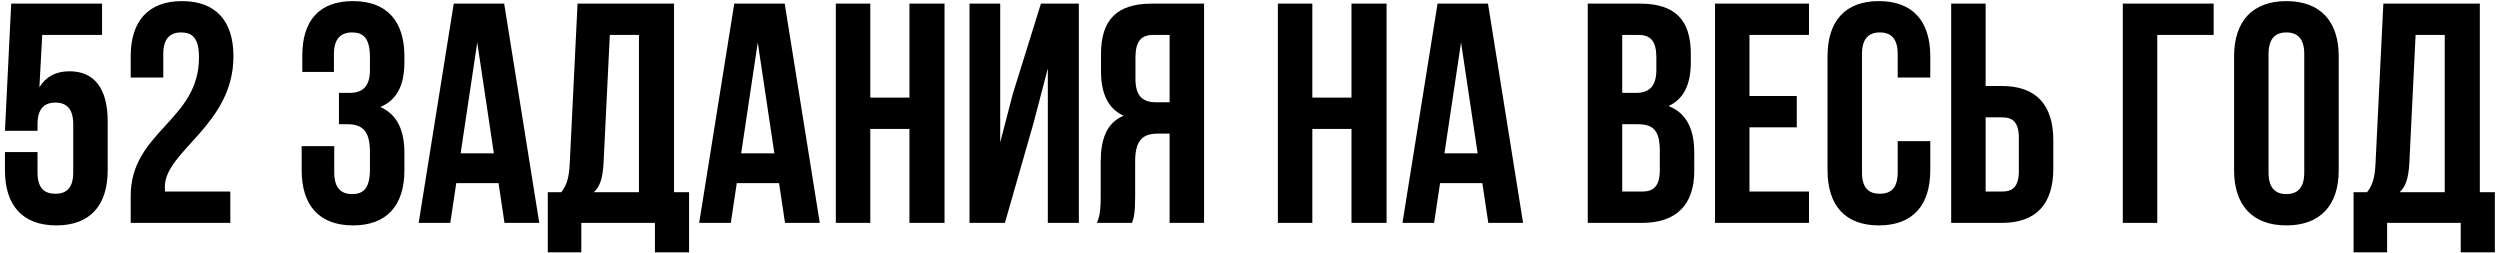 <?xml version="1.0" encoding="UTF-8"?> <svg xmlns="http://www.w3.org/2000/svg" width="415" height="42" viewBox="0 0 415 42" fill="none"> <path d="M0.82 25.248V28.264C0.82 34.088 3.732 37.416 9.348 37.416C14.964 37.416 17.876 34.088 17.876 28.264V20.152C17.876 14.796 15.744 11.832 11.532 11.832C9.244 11.832 7.58 12.768 6.54 14.484L7.008 5.8H16.94V0.6H1.86L0.82 21.712H6.228V20.62C6.228 18.02 7.372 17.032 9.192 17.032C11.012 17.032 12.156 18.02 12.156 20.62V28.628C12.156 31.228 11.012 32.164 9.192 32.164C7.372 32.164 6.228 31.228 6.228 28.628V25.248H0.82ZM33.033 9.544C33.033 20.048 21.697 21.816 21.697 32.528V37H38.233V31.8H27.417C27.365 31.54 27.365 31.28 27.365 31.02C27.365 25.04 38.753 20.776 38.753 9.336C38.753 3.512 35.841 0.184 30.225 0.184C24.609 0.184 21.697 3.512 21.697 9.336V12.872H27.105V8.972C27.105 6.372 28.249 5.384 30.069 5.384C31.889 5.384 33.033 6.268 33.033 9.544ZM61.413 11.572C61.413 14.484 60.113 15.42 57.981 15.42H56.265V20.62H57.669C60.269 20.62 61.413 21.868 61.413 25.248V28.108C61.413 31.332 60.269 32.216 58.449 32.216C56.629 32.216 55.485 31.228 55.485 28.628V24.26H50.077V28.264C50.077 34.088 52.989 37.416 58.605 37.416C64.221 37.416 67.133 34.088 67.133 28.264V25.404C67.133 21.712 65.989 19.008 63.129 17.76C65.885 16.616 67.133 14.172 67.133 10.272V9.336C67.133 3.512 64.221 0.184 58.605 0.184C52.989 0.184 50.181 3.408 50.181 9.232V11.936H55.433V8.972C55.433 6.372 56.629 5.384 58.449 5.384C60.269 5.384 61.413 6.268 61.413 9.544V11.572ZM83.694 0.6H75.322L69.498 37H74.75L75.738 30.396H82.758L83.746 37H89.518L83.694 0.6ZM79.222 7.048L81.978 25.456H76.466L79.222 7.048ZM114.386 41.888V31.904H111.89V0.6H95.874L94.574 27.172C94.47 29.304 94.158 30.656 93.17 31.904H90.934V41.888H96.498V37H108.718V41.888H114.386ZM101.23 5.8H106.066V31.904H98.578C99.514 31.02 100.034 29.824 100.19 27.068L101.23 5.8ZM130.26 0.6H121.888L116.064 37H121.316L122.304 30.396H129.324L130.312 37H136.084L130.26 0.6ZM125.788 7.048L128.544 25.456H123.032L125.788 7.048ZM144.468 21.4H150.968V37H156.792V0.6H150.968V16.2H144.468V0.6H138.748V37H144.468V21.4ZM171.599 20.308L173.939 11.364V37H179.087V0.6H172.795L168.115 15.628L166.035 23.636V0.6H160.939V37H166.815L171.599 20.308ZM187.915 37C188.227 36.064 188.435 35.492 188.435 32.528V26.808C188.435 23.428 189.579 22.18 192.179 22.18H194.155V37H199.875V0.6H191.243C185.315 0.6 182.767 3.356 182.767 8.972V11.832C182.767 15.576 183.963 18.02 186.511 19.216C183.651 20.412 182.715 23.168 182.715 26.964V32.58C182.715 34.348 182.663 35.648 182.091 37H187.915ZM194.155 5.8V16.98H191.919C189.787 16.98 188.487 16.044 188.487 13.132V9.544C188.487 6.944 189.371 5.8 191.399 5.8H194.155ZM217.847 21.4H224.347V37H230.171V0.6H224.347V16.2H217.847V0.6H212.127V37H217.847V21.4ZM247.006 0.6H238.634L232.81 37H238.062L239.05 30.396H246.07L247.058 37H252.83L247.006 0.6ZM242.534 7.048L245.29 25.456H239.778L242.534 7.048ZM272.2 0.6H263.568V37H272.564C278.284 37 281.248 33.984 281.248 28.368V25.404C281.248 21.556 280.052 18.8 276.984 17.604C279.532 16.408 280.676 14.016 280.676 10.272V8.972C280.676 3.356 278.128 0.6 272.2 0.6ZM271.836 20.62C274.436 20.62 275.528 21.66 275.528 25.04V28.212C275.528 30.916 274.488 31.8 272.564 31.8H269.288V20.62H271.836ZM272.044 5.8C274.072 5.8 274.956 6.944 274.956 9.544V11.572C274.956 14.484 273.656 15.42 271.524 15.42H269.288V5.8H272.044ZM290.413 5.8H300.293V0.6H284.693V37H300.293V31.8H290.413V21.14H298.265V15.94H290.413V5.8ZM315.018 23.428V28.628C315.018 31.228 313.874 32.164 312.054 32.164C310.234 32.164 309.09 31.228 309.09 28.628V8.972C309.09 6.372 310.234 5.384 312.054 5.384C313.874 5.384 315.018 6.372 315.018 8.972V12.872H320.426V9.336C320.426 3.512 317.514 0.184 311.898 0.184C306.282 0.184 303.37 3.512 303.37 9.336V28.264C303.37 34.088 306.282 37.416 311.898 37.416C317.514 37.416 320.426 34.088 320.426 28.264V23.428H315.018ZM332.32 37C338.04 37 340.848 33.828 340.848 28.004V23.272C340.848 17.448 338.04 14.276 332.32 14.276H329.616V0.6H323.896V37H332.32ZM329.616 31.8V19.476H332.32C334.14 19.476 335.128 20.308 335.128 22.908V28.368C335.128 30.968 334.14 31.8 332.32 31.8H329.616ZM358.106 37V5.8H367.466V0.6H352.386V37H358.106ZM376.578 8.972C376.578 6.372 377.722 5.384 379.542 5.384C381.362 5.384 382.506 6.372 382.506 8.972V28.628C382.506 31.228 381.362 32.216 379.542 32.216C377.722 32.216 376.578 31.228 376.578 28.628V8.972ZM370.858 28.264C370.858 34.088 373.926 37.416 379.542 37.416C385.158 37.416 388.226 34.088 388.226 28.264V9.336C388.226 3.512 385.158 0.184 379.542 0.184C373.926 0.184 370.858 3.512 370.858 9.336V28.264ZM414.147 41.888V31.904H411.651V0.6H395.635L394.335 27.172C394.231 29.304 393.919 30.656 392.931 31.904H390.695V41.888H396.259V37H408.479V41.888H414.147ZM400.991 5.8H405.827V31.904H398.339C399.275 31.02 399.795 29.824 399.951 27.068L400.991 5.8Z" fill="black"></path> </svg> 